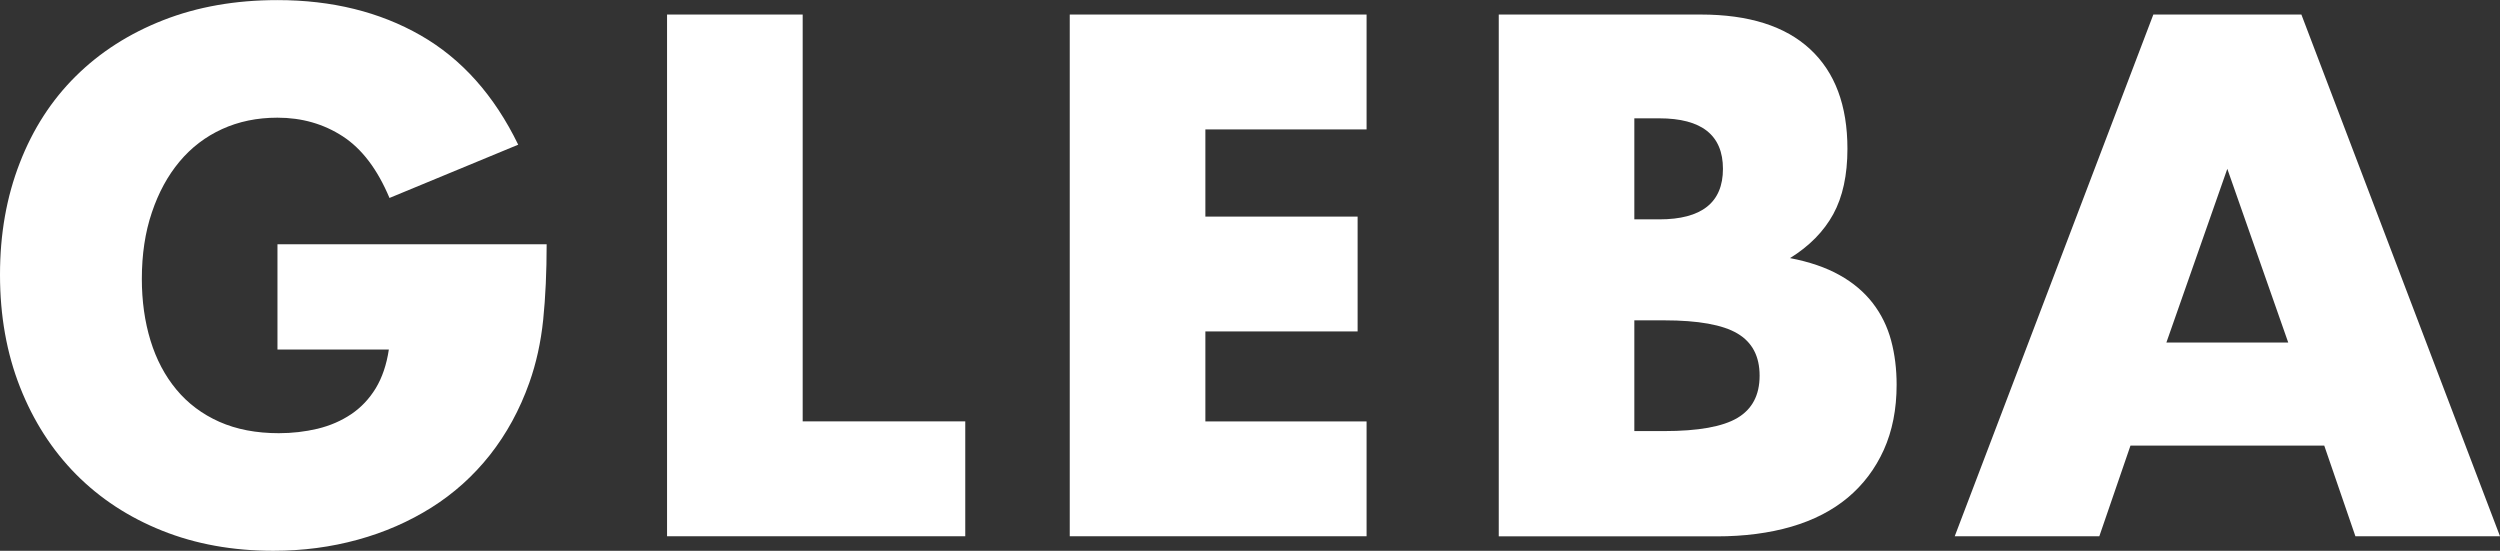 <?xml version="1.0" encoding="UTF-8"?>
<svg id="Camada_1" data-name="Camada 1" xmlns="http://www.w3.org/2000/svg" viewBox="0 0 471.14 103.8">
  <rect x="0" y="0" width="471.14" height="103.8" fill="#333333" stroke="none"/>
  <defs>
    <style>
      .cls-1 {
        fill: #fff;
      }
    </style>
  </defs>
  <path class="cls-1" d="M52.29,46.03h50.73c0,5.22-.22,9.96-.65,14.21-.44,4.26-1.31,8.21-2.61,11.87-1.82,5.13-4.31,9.67-7.43,13.63-3.13,3.96-6.81,7.26-11.02,9.91-4.22,2.65-8.85,4.68-13.89,6.06-5.04,1.39-10.34,2.09-15.91,2.09-7.65,0-14.63-1.26-20.93-3.78-6.31-2.52-11.72-6.06-16.24-10.62-4.52-4.57-8.04-10.04-10.56-16.43-2.52-6.39-3.78-13.45-3.78-21.19s1.24-14.67,3.72-21.06c2.47-6.39,5.99-11.84,10.56-16.36,4.56-4.52,10.06-8.04,16.49-10.56,6.43-2.52,13.6-3.78,21.52-3.78,10.26,0,19.25,2.22,26.99,6.65,7.74,4.44,13.86,11.3,18.38,20.6l-24.26,10.04c-2.26-5.39-5.19-9.26-8.8-11.61-3.61-2.35-7.72-3.52-12.32-3.52-3.83,0-7.3.72-10.43,2.15-3.13,1.43-5.81,3.48-8.02,6.13-2.22,2.65-3.96,5.85-5.21,9.58-1.27,3.74-1.89,7.91-1.89,12.52,0,4.17.54,8.04,1.63,11.61,1.09,3.56,2.72,6.65,4.89,9.26,2.17,2.61,4.87,4.63,8.08,6.06,3.22,1.43,6.95,2.15,11.21,2.15,2.52,0,4.95-.28,7.31-.84,2.35-.57,4.45-1.48,6.33-2.74,1.87-1.26,3.41-2.89,4.63-4.89,1.21-2,2.04-4.43,2.47-7.3h-20.99v-19.82Z"/>
  <polygon class="cls-1" points="151.27 2.74 151.27 79.41 181.91 79.41 181.91 101.06 125.71 101.06 125.71 2.74 151.27 2.74"/>
  <polygon class="cls-1" points="257.54 24.39 227.16 24.39 227.16 40.82 255.85 40.82 255.85 62.46 227.16 62.46 227.16 79.42 257.54 79.42 257.54 101.06 201.6 101.06 201.6 2.74 257.54 2.74 257.54 24.39"/>
  <path class="cls-1" d="M308,81.24h5.61c6.44,0,11.04-.83,13.82-2.48,2.78-1.65,4.18-4.3,4.18-7.96s-1.39-6.3-4.18-7.95c-2.78-1.65-7.39-2.48-13.82-2.48h-5.61v20.87ZM308,41.34h4.7c8,0,12-3.18,12-9.52s-4-9.52-12-9.52h-4.7v19.04ZM282.44,2.74h38.08c9.04,0,15.91,2.17,20.6,6.52,4.7,4.35,7.04,10.61,7.04,18.78,0,4.96-.89,9.06-2.67,12.32-1.79,3.26-4.5,6.02-8.15,8.28,3.65.7,6.76,1.76,9.33,3.2,2.57,1.43,4.65,3.2,6.26,5.28,1.61,2.09,2.76,4.44,3.46,7.04.7,2.61,1.04,5.39,1.04,8.35,0,4.61-.81,8.69-2.41,12.26-1.61,3.56-3.87,6.56-6.78,9-2.91,2.43-6.46,4.26-10.63,5.48-4.18,1.22-8.87,1.83-14.09,1.83h-41.07V2.74Z"/>
  <path class="cls-1" d="M431.23,64.55l-11.48-32.73-11.48,32.73h22.95ZM438.01,83.98h-36.51l-5.87,17.08h-27.25L405.81,2.74h27.9l37.43,98.32h-27.25l-5.87-17.08Z"/>
</svg>